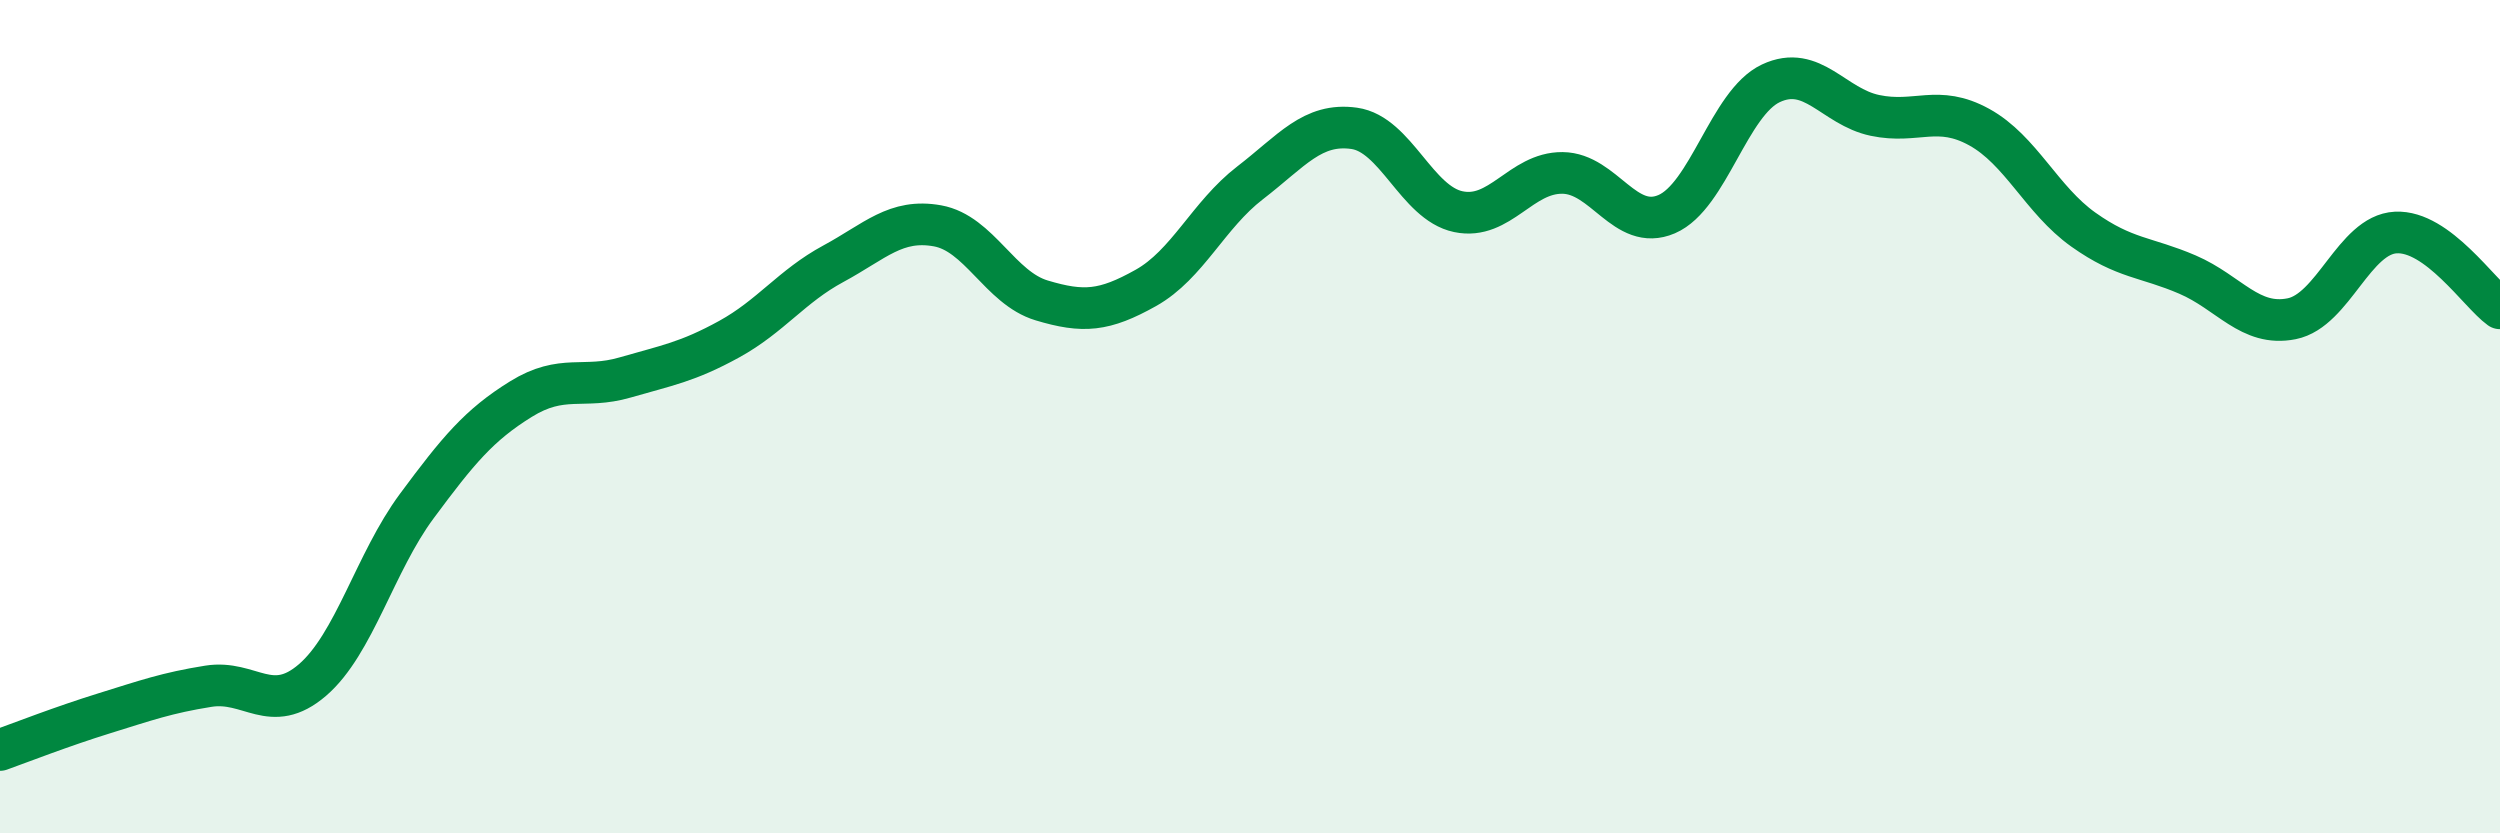 
    <svg width="60" height="20" viewBox="0 0 60 20" xmlns="http://www.w3.org/2000/svg">
      <path
        d="M 0,18 C 0.5,17.82 1.5,17.43 2.5,17.12 C 3.5,16.81 4,16.63 5,16.47 C 6,16.31 6.5,17.18 7.5,16.32 C 8.5,15.46 9,13.5 10,12.15 C 11,10.8 11.5,10.2 12.5,9.58 C 13.5,8.96 14,9.35 15,9.06 C 16,8.77 16.5,8.69 17.5,8.14 C 18.5,7.59 19,6.87 20,6.33 C 21,5.79 21.5,5.24 22.5,5.42 C 23.5,5.6 24,6.91 25,7.21 C 26,7.51 26.5,7.47 27.5,6.91 C 28.5,6.35 29,5.16 30,4.39 C 31,3.62 31.5,2.94 32.5,3.08 C 33.5,3.22 34,4.87 35,5.08 C 36,5.29 36.5,4.14 37.5,4.15 C 38.5,4.16 39,5.57 40,5.14 C 41,4.71 41.5,2.47 42.5,2 C 43.5,1.53 44,2.56 45,2.77 C 46,2.98 46.5,2.5 47.5,3.05 C 48.5,3.6 49,4.8 50,5.51 C 51,6.22 51.5,6.16 52.5,6.59 C 53.5,7.02 54,7.85 55,7.65 C 56,7.45 56.5,5.63 57.5,5.58 C 58.5,5.53 59.5,7.04 60,7.4L60 20L0 20Z"
        fill="#008740"
        opacity="0.1"
        stroke-linecap="round"
        stroke-linejoin="round"
      />
      <path
        d="M 0,18 C 0.5,17.82 1.5,17.43 2.5,17.12 C 3.5,16.81 4,16.63 5,16.47 C 6,16.31 6.5,17.18 7.5,16.32 C 8.5,15.46 9,13.5 10,12.15 C 11,10.8 11.5,10.2 12.5,9.58 C 13.5,8.96 14,9.35 15,9.06 C 16,8.77 16.5,8.69 17.5,8.14 C 18.5,7.59 19,6.87 20,6.33 C 21,5.79 21.5,5.24 22.5,5.42 C 23.5,5.6 24,6.91 25,7.21 C 26,7.51 26.5,7.47 27.5,6.91 C 28.5,6.35 29,5.16 30,4.39 C 31,3.62 31.5,2.94 32.5,3.08 C 33.5,3.22 34,4.87 35,5.08 C 36,5.29 36.5,4.14 37.5,4.15 C 38.5,4.16 39,5.57 40,5.14 C 41,4.71 41.5,2.47 42.5,2 C 43.5,1.53 44,2.56 45,2.77 C 46,2.98 46.5,2.5 47.5,3.05 C 48.5,3.6 49,4.8 50,5.51 C 51,6.22 51.5,6.16 52.5,6.59 C 53.5,7.02 54,7.85 55,7.65 C 56,7.45 56.5,5.63 57.5,5.58 C 58.5,5.53 59.5,7.04 60,7.4"
        stroke="#008740"
        stroke-width="1"
        fill="none"
        stroke-linecap="round"
        stroke-linejoin="round"
      />
    </svg>
  